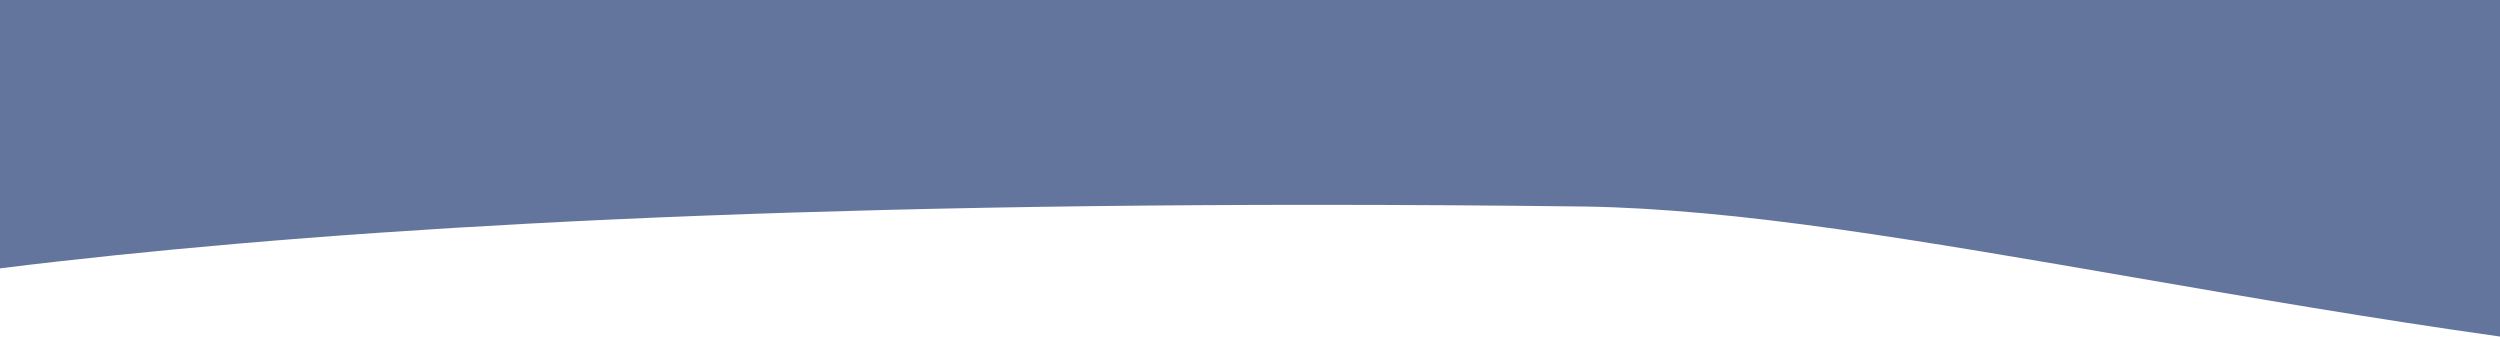 <?xml version="1.0" encoding="utf-8"?>
<!-- Generator: Adobe Illustrator 24.3.0, SVG Export Plug-In . SVG Version: 6.00 Build 0)  -->
<svg version="1.1" id="Camada_1" xmlns="http://www.w3.org/2000/svg" xmlns:xlink="http://www.w3.org/1999/xlink" x="0px" y="0px"
	 viewBox="0 0 1921 258.6" style="enable-background:new 0 0 1921 258.6;" xml:space="preserve">
<style type="text/css">
	.st0{fill:#63759C;}
</style>
<path id="Subtração_2" class="st0" d="M1921,258.6L1921,258.6c-97.7-13.7-191.2-29.9-281.7-45.5h0l0,0
	c-80.4-13.9-156.4-27-227.1-37c-37.8-5.3-71.1-9.3-101.8-12.1c-16.5-1.5-32.5-2.7-47.5-3.6c-15.7-0.9-30.8-1.5-45.1-1.7
	c-71-0.9-141.1-1.3-208.1-1.3c-114.9,0-225.6,1.3-328.9,3.9c-95.9,2.4-188.1,5.9-273.9,10.5c-78.8,4.2-154.5,9.4-224.9,15.5
	C118.3,192.8,57.1,199.1,0,206.2V0h1921V258.6L1921,258.6z"/>
</svg>
